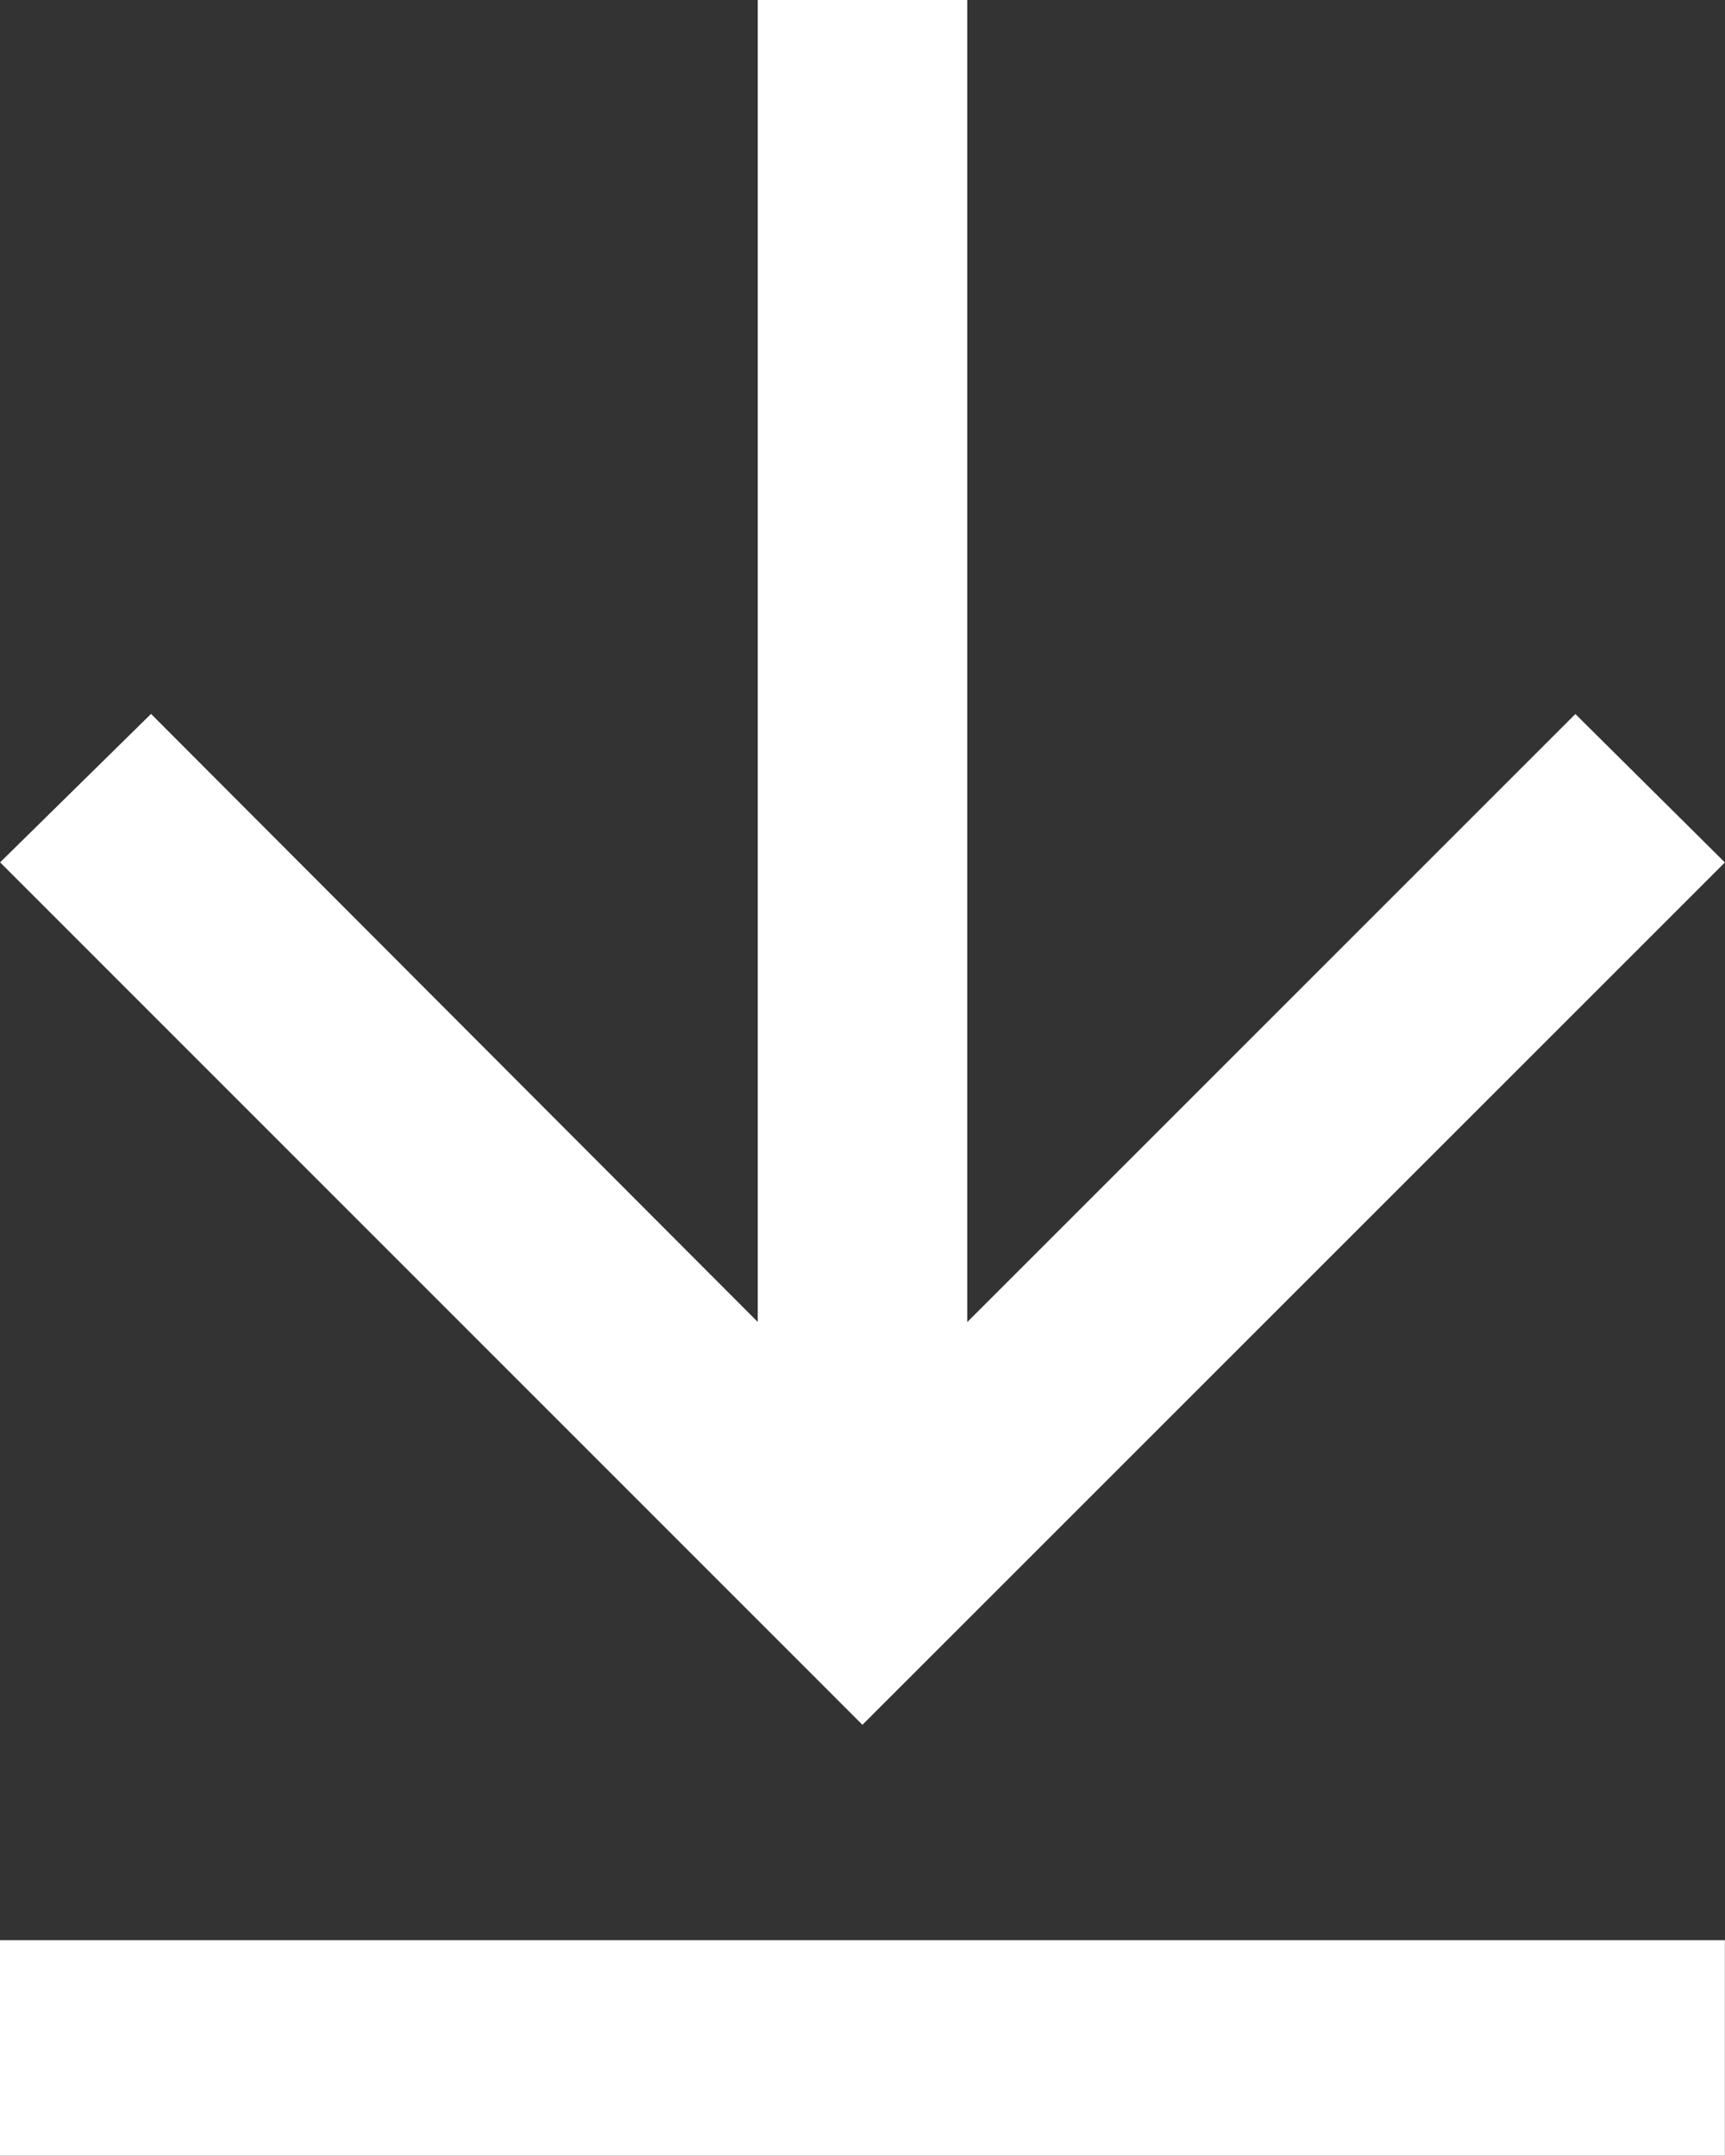 <svg xmlns="http://www.w3.org/2000/svg" width="16.001" height="19.999" viewBox="0 0 16.001 19.999"><rect x="0" y="0" width="16.001" height="19.999" fill="#333333" stroke="none"/><g transform="translate(-429 -705.001)"><path d="M161.782-790.218l-1.377-1.4,5.641-5.628H153.782v-1.943h12.265l-5.641-5.641,1.377-1.387,8,8Z" transform="translate(-361.217 551.219) rotate(90)" fill="#fff"/><rect width="16" height="2" transform="translate(429 723)" fill="#fff"/></g></svg>